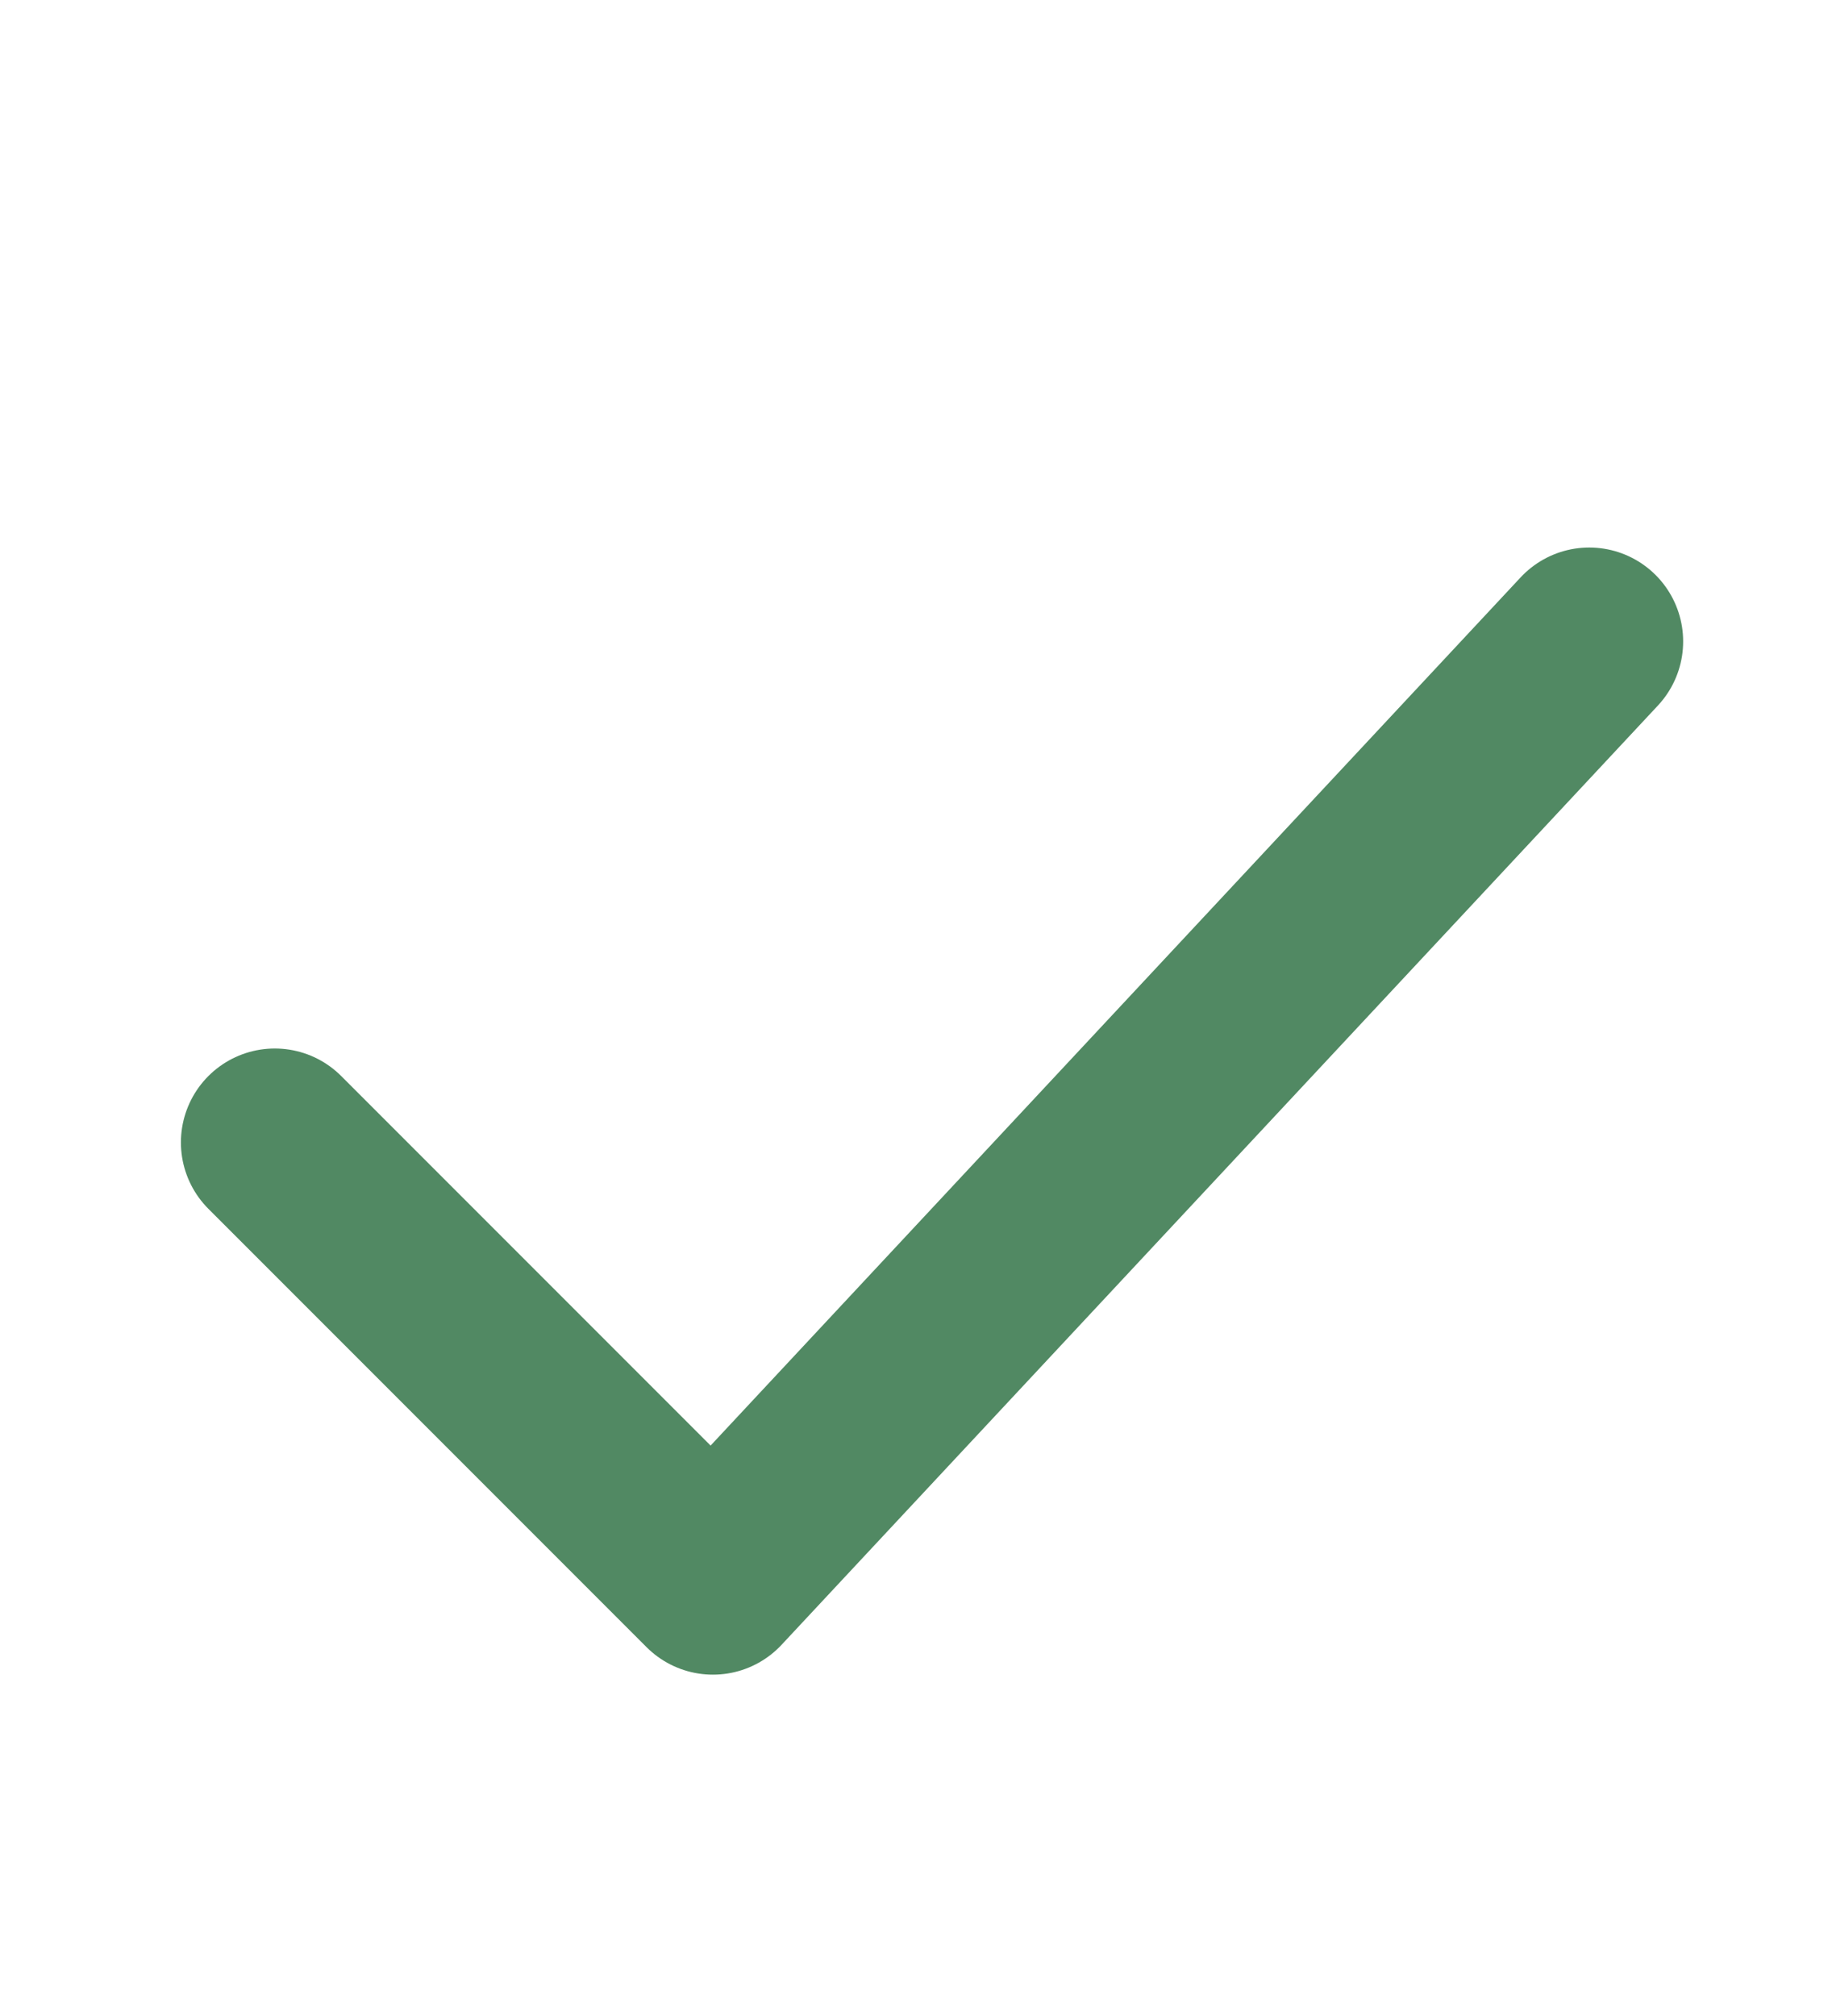 <?xml version="1.0" encoding="UTF-8"?> <svg xmlns="http://www.w3.org/2000/svg" width="20" height="22" viewBox="0 0 20 22" fill="none"><path d="M3 12.467L7.783 17.25L17.35 7" stroke="#518963" stroke-width="2.05" stroke-linecap="round" stroke-linejoin="round"></path></svg> 